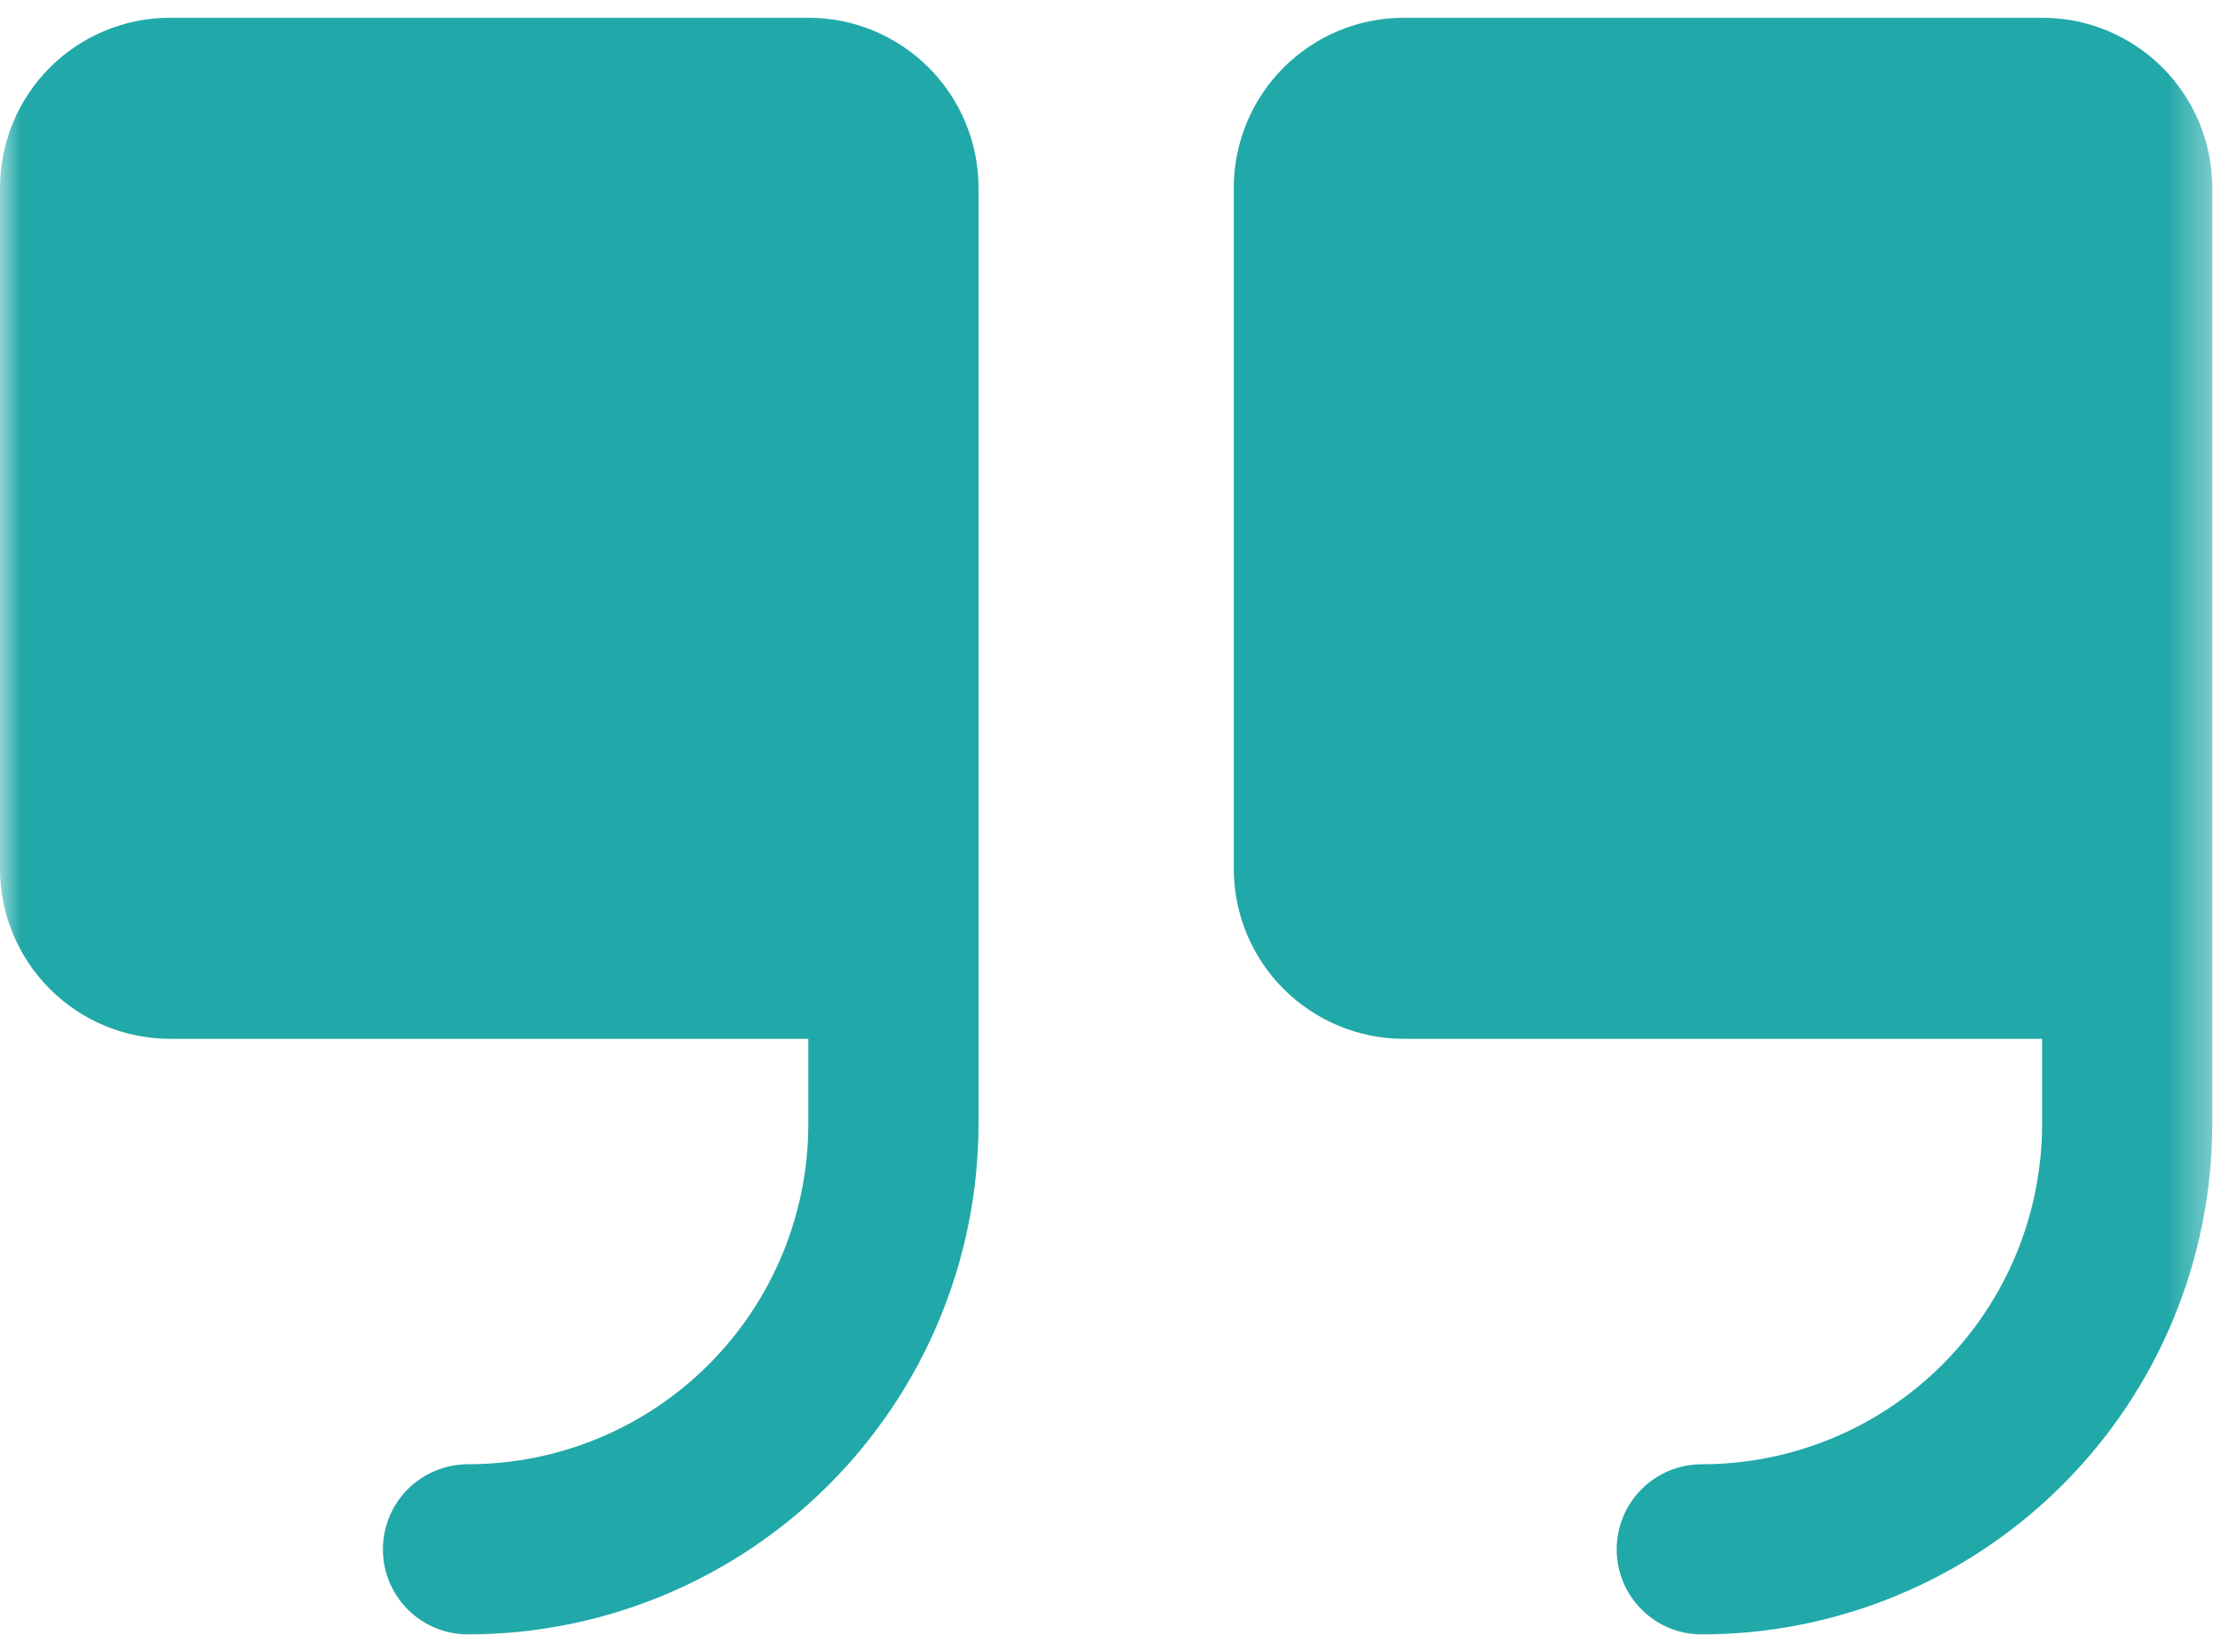 <svg width="54" height="40" viewBox="0 0 54 40" fill="none" xmlns="http://www.w3.org/2000/svg">
<g clip-path="url(#clip0_236_16)">
<mask id="mask0_236_16" style="mask-type:luminance" maskUnits="userSpaceOnUse" x="0" y="0" width="54" height="40">
<path d="M53.626 0H0V40H53.626V0Z" fill="white"/>
</mask>
<g mask="url(#mask0_236_16)">
<path d="M23.695 4.55V27.215C23.692 30.493 22.388 33.635 20.07 35.953C17.753 38.271 14.61 39.574 11.332 39.578C10.786 39.578 10.262 39.361 9.875 38.974C9.489 38.588 9.272 38.064 9.272 37.517C9.272 36.971 9.489 36.447 9.875 36.06C10.262 35.674 10.786 35.457 11.332 35.457C13.518 35.457 15.615 34.589 17.16 33.043C18.706 31.497 19.574 29.401 19.574 27.215V25.155H4.121C3.028 25.155 1.98 24.721 1.207 23.948C0.434 23.175 0 22.127 0 21.034V4.55C0 3.457 0.434 2.409 1.207 1.636C1.98 0.864 3.028 0.429 4.121 0.429H19.574C20.667 0.429 21.715 0.864 22.488 1.636C23.261 2.409 23.695 3.457 23.695 4.55ZM49.45 0.429H33.997C32.904 0.429 31.856 0.864 31.083 1.636C30.311 2.409 29.876 3.457 29.876 4.55V21.034C29.876 22.127 30.311 23.175 31.083 23.948C31.856 24.721 32.904 25.155 33.997 25.155H49.45V27.215C49.45 29.401 48.582 31.497 47.036 33.043C45.491 34.589 43.395 35.457 41.209 35.457C40.662 35.457 40.138 35.674 39.752 36.06C39.365 36.447 39.148 36.971 39.148 37.517C39.148 38.064 39.365 38.588 39.752 38.974C40.138 39.361 40.662 39.578 41.209 39.578C44.487 39.574 47.629 38.271 49.947 35.953C52.265 33.635 53.568 30.493 53.571 27.215V4.55C53.571 3.457 53.137 2.409 52.364 1.636C51.592 0.864 50.543 0.429 49.45 0.429Z" fill="#21A8A8"/>
</g>
</g>
<defs>
<clipPath id="clip0_236_16">
<rect width="53.626" height="40" fill="white"/>
</clipPath>
</defs>
</svg>
